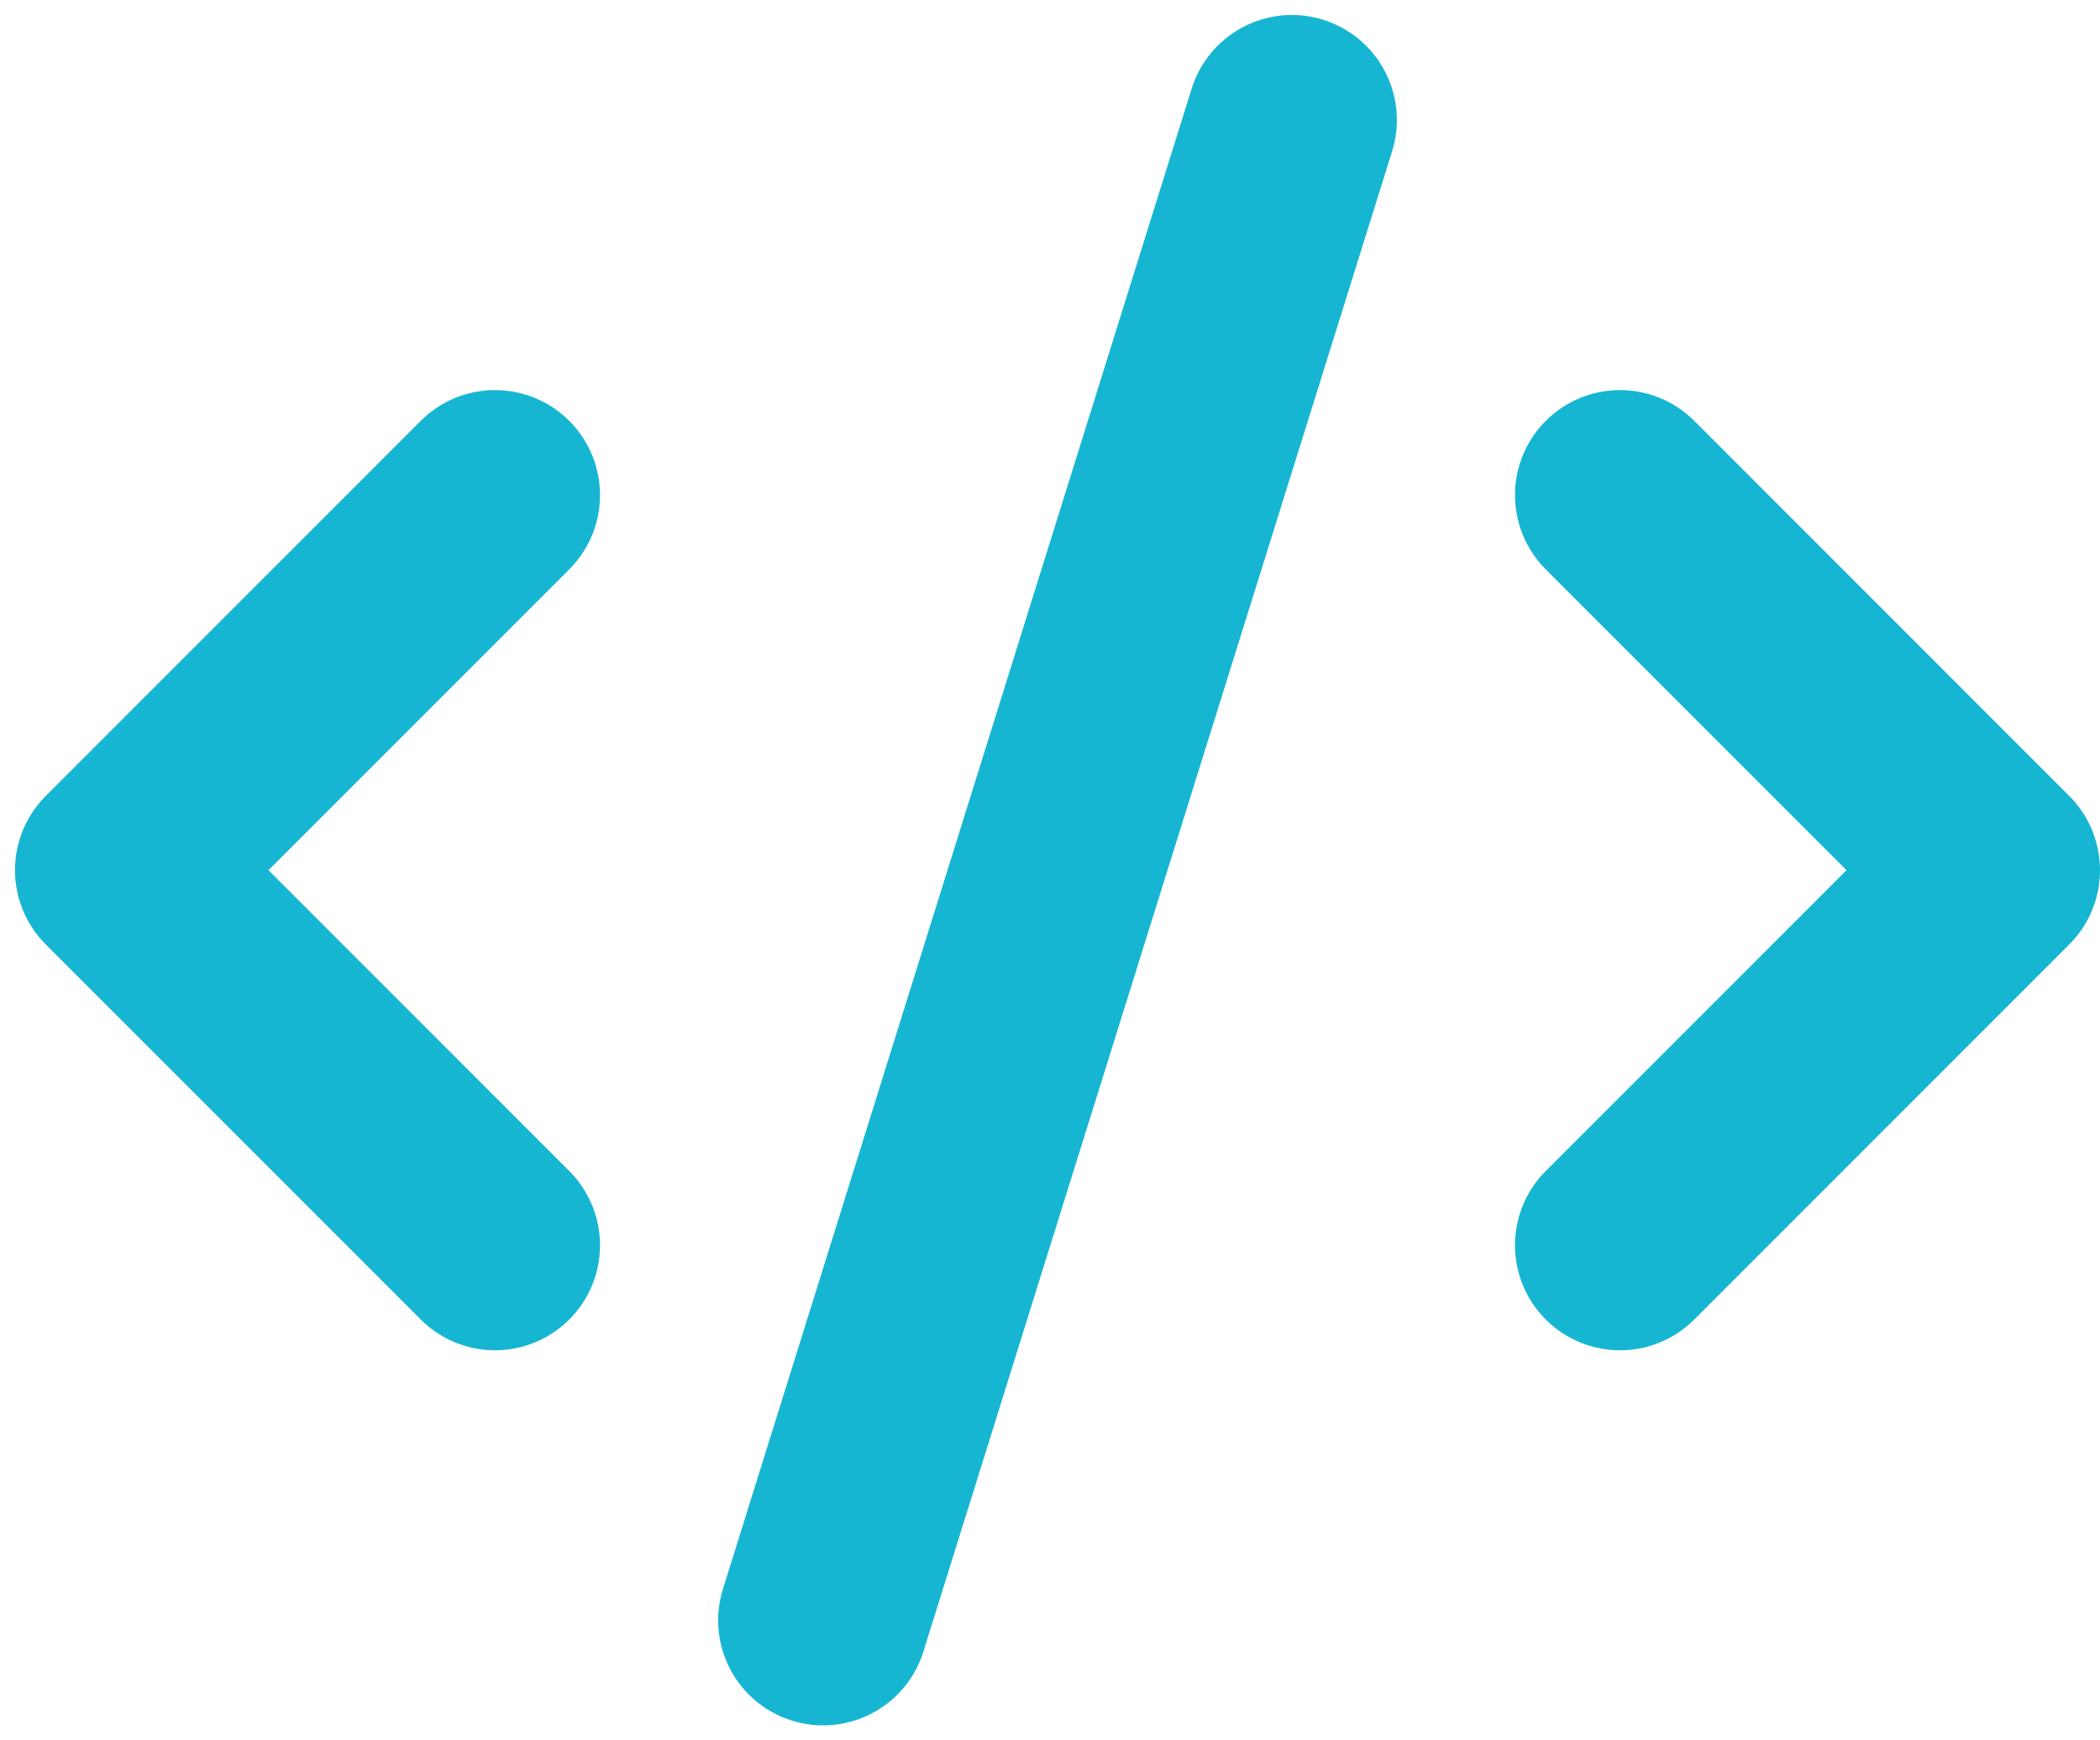 <svg width="70" height="58" viewBox="0 0 70 58" fill="none" xmlns="http://www.w3.org/2000/svg">
<path d="M54 41.5L66.5 29L54 16.5" stroke="#16B6D2" stroke-width="7" stroke-linecap="round" stroke-linejoin="round"/>
<path d="M16.5 16.5L4 29L16.5 41.5" stroke="#16B6D2" stroke-width="7" stroke-linecap="round" stroke-linejoin="round"/>
<path d="M43.062 4L27.438 54" stroke="#16B6D2" stroke-width="7" stroke-linecap="round" stroke-linejoin="round"/>
</svg>
